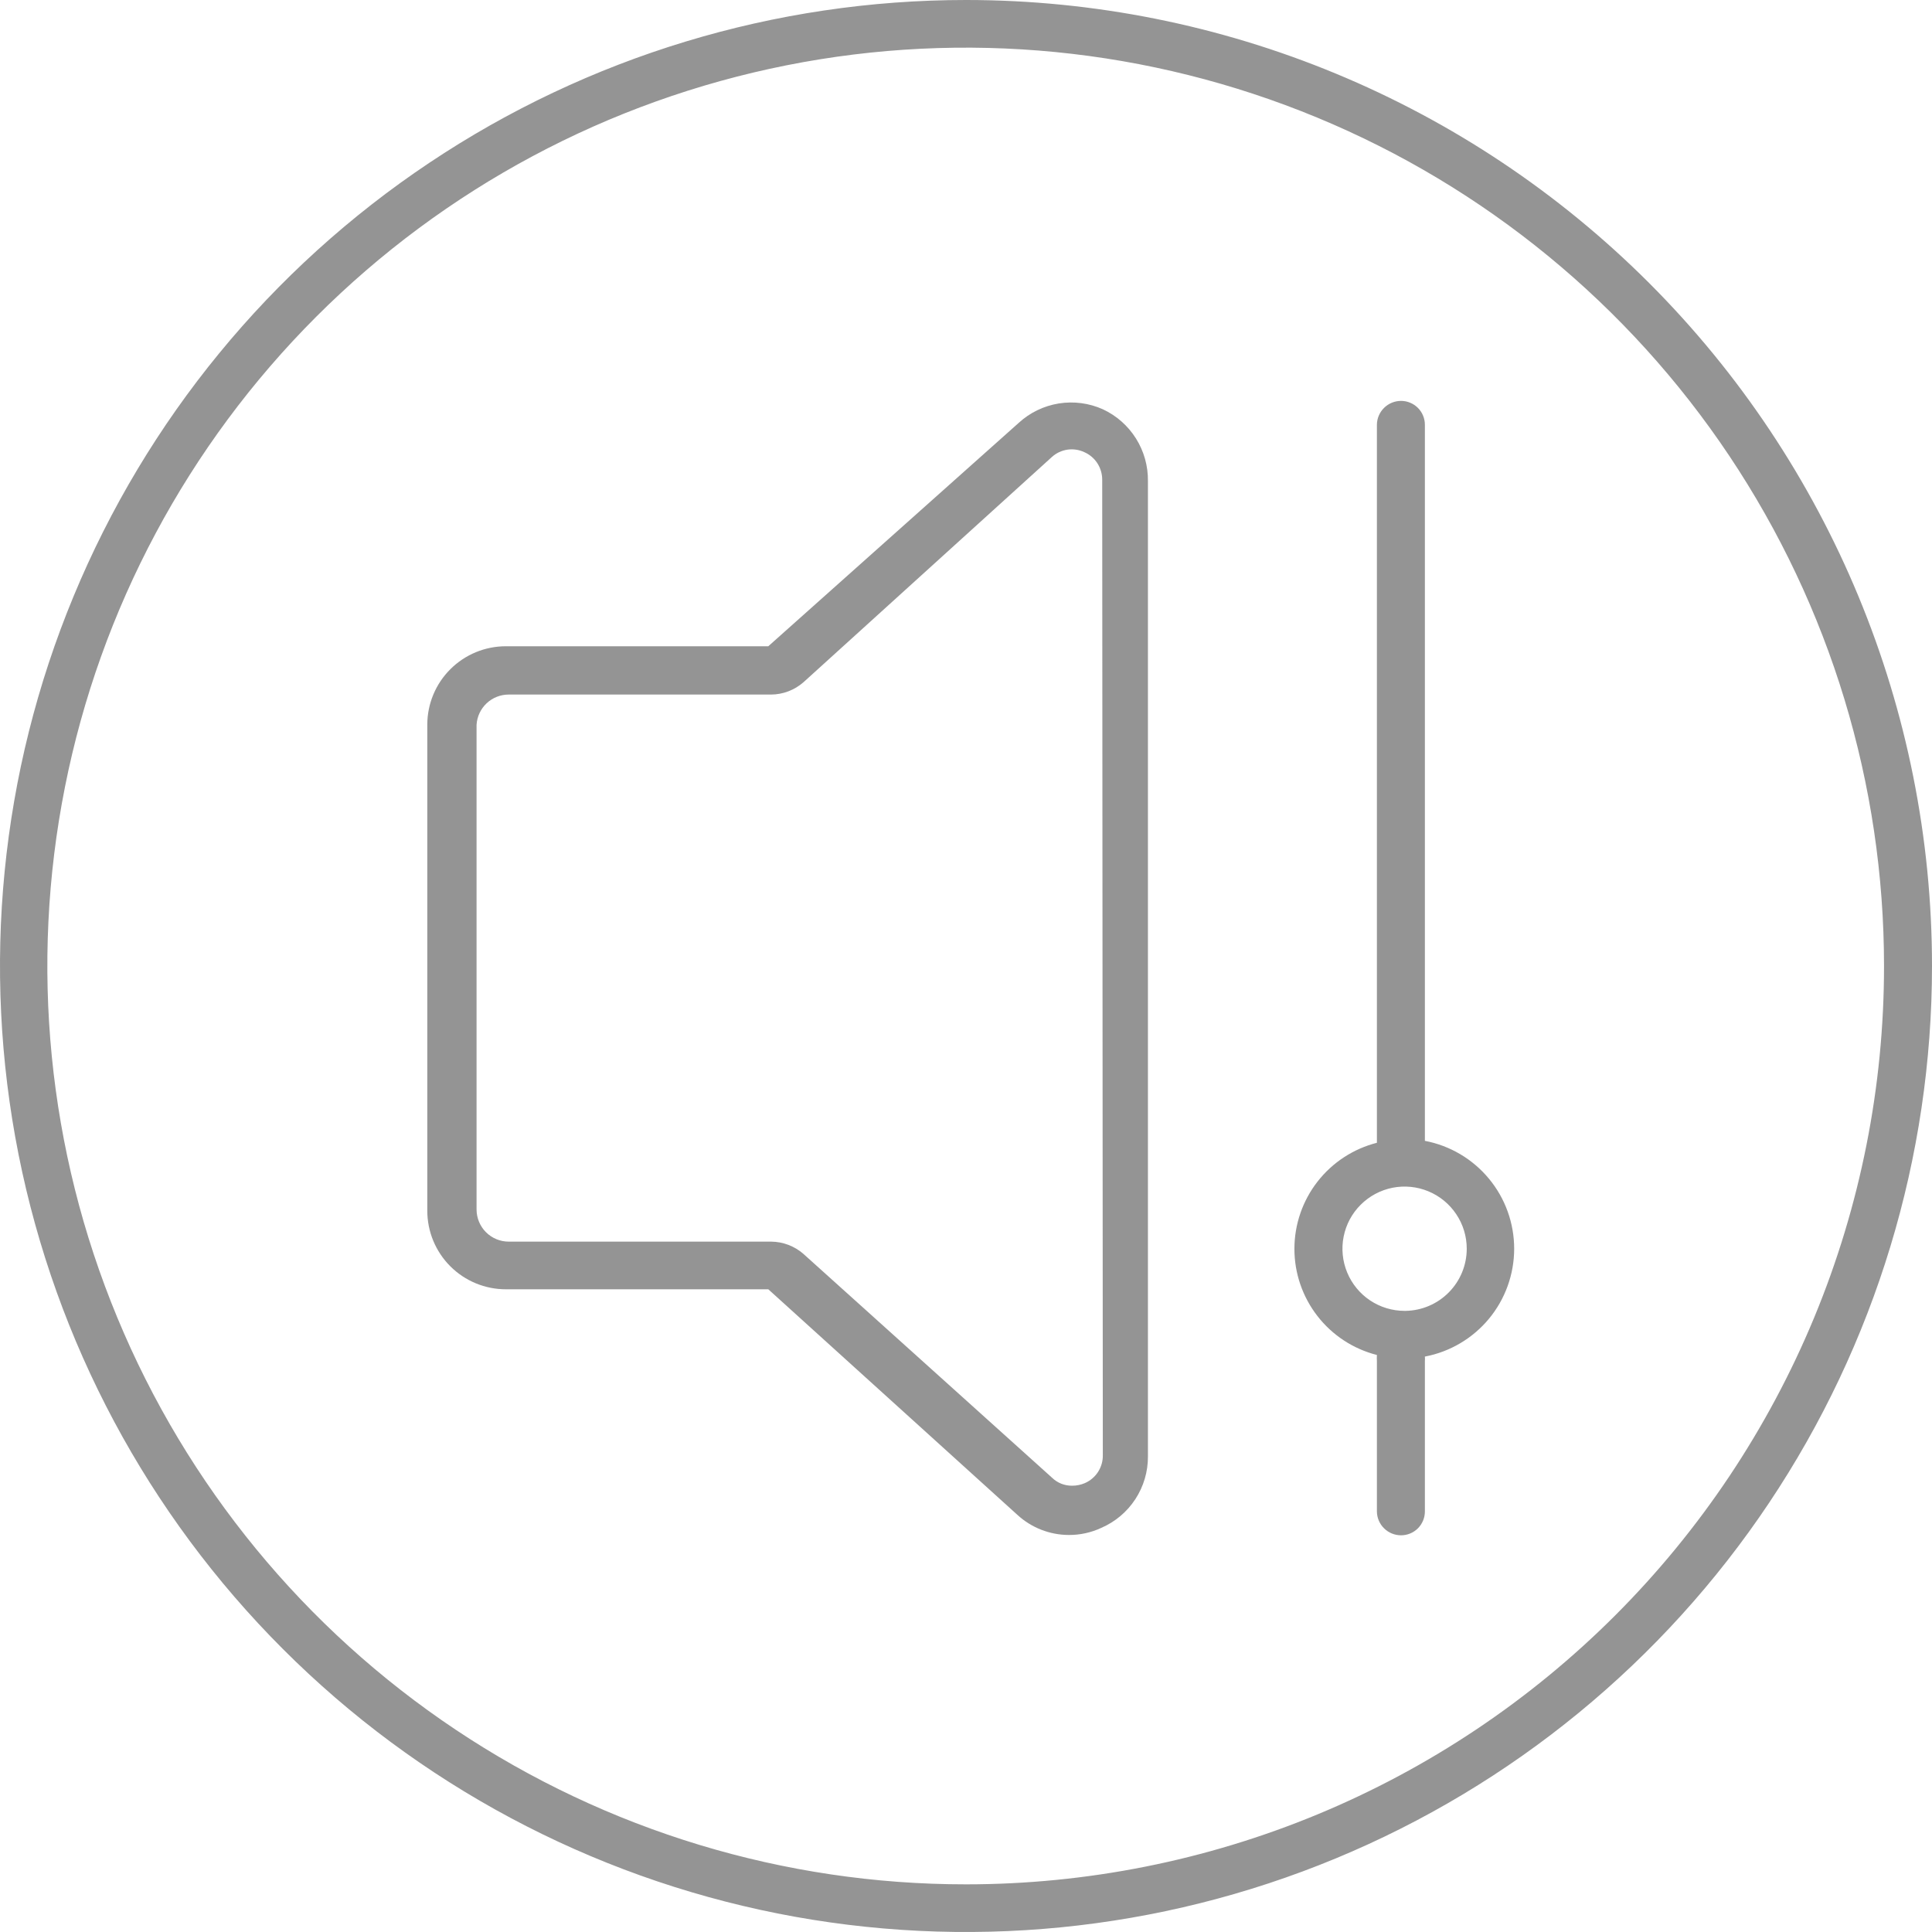 <svg width="60" height="60" viewBox="0 0 60 60" fill="none" xmlns="http://www.w3.org/2000/svg">
<path fill-rule="evenodd" clip-rule="evenodd" d="M30 0C24.067 0 18.266 1.759 13.333 5.056C8.399 8.352 4.554 13.038 2.284 18.52C0.013 24.001 -0.581 30.033 0.576 35.853C1.734 41.672 4.591 47.018 8.787 51.213C12.982 55.409 18.328 58.266 24.147 59.424C29.967 60.581 35.999 59.987 41.48 57.716C46.962 55.446 51.648 51.601 54.944 46.667C58.241 41.734 60 35.933 60 30C60 22.044 56.839 14.413 51.213 8.787C45.587 3.161 37.956 0 30 0ZM30 58.52C24.359 58.522 18.844 56.851 14.152 53.718C9.461 50.586 5.804 46.132 3.644 40.921C1.484 35.71 0.918 29.975 2.017 24.442C3.116 18.909 5.832 13.826 9.82 9.837C13.808 5.847 18.89 3.13 24.422 2.029C29.955 0.927 35.69 1.492 40.902 3.65C46.114 5.808 50.569 9.464 53.703 14.154C56.837 18.844 58.51 24.359 58.51 30C58.511 33.745 57.775 37.453 56.343 40.913C54.91 44.373 52.811 47.518 50.163 50.166C47.516 52.815 44.372 54.916 40.913 56.349C37.453 57.782 33.745 58.52 30 58.52V58.52Z" fill="#949494"/>
<path fill-rule="evenodd" clip-rule="evenodd" d="M34.249 12.71C33.821 12.518 33.346 12.456 32.882 12.53C32.418 12.605 31.986 12.813 31.64 13.13V13.13L23.86 20.07H15.71C15.064 20.07 14.445 20.326 13.988 20.781C13.53 21.236 13.272 21.855 13.27 22.5V37.6C13.27 38.247 13.527 38.868 13.984 39.325C14.442 39.783 15.062 40.04 15.71 40.04H23.86L31.59 47.04C32.028 47.445 32.603 47.67 33.2 47.67C33.545 47.671 33.886 47.596 34.2 47.45C34.633 47.263 35.001 46.953 35.259 46.558C35.517 46.163 35.653 45.702 35.65 45.23V14.94C35.656 14.473 35.528 14.014 35.279 13.618C35.031 13.222 34.673 12.907 34.249 12.71V12.71ZM34.249 45.19C34.253 45.374 34.201 45.555 34.102 45.71C34.002 45.865 33.858 45.987 33.69 46.06C33.563 46.114 33.427 46.141 33.29 46.14C33.058 46.141 32.835 46.052 32.67 45.89L24.95 38.94C24.672 38.698 24.317 38.563 23.95 38.56H15.8C15.534 38.56 15.28 38.455 15.092 38.267C14.905 38.08 14.8 37.825 14.8 37.56V22.51C14.815 22.255 14.927 22.016 15.113 21.841C15.299 21.666 15.544 21.57 15.8 21.57H23.95C24.317 21.567 24.672 21.432 24.95 21.19L32.67 14.19C32.803 14.07 32.969 13.992 33.147 13.965C33.325 13.939 33.506 13.964 33.67 14.04C33.839 14.113 33.982 14.235 34.082 14.39C34.181 14.545 34.233 14.726 34.23 14.91L34.249 45.19Z" fill="#949494"/>
<path fill-rule="evenodd" clip-rule="evenodd" d="M44.251 35.43V13.19C44.251 13.093 44.232 12.997 44.194 12.907C44.157 12.817 44.103 12.736 44.034 12.667C43.965 12.598 43.884 12.544 43.794 12.507C43.704 12.469 43.608 12.45 43.511 12.45C43.314 12.45 43.124 12.528 42.984 12.666C42.843 12.805 42.763 12.993 42.761 13.19V35.49C42.028 35.677 41.379 36.102 40.915 36.698C40.451 37.295 40.199 38.029 40.199 38.785C40.199 39.541 40.451 40.275 40.915 40.872C41.379 41.469 42.028 41.894 42.761 42.08C42.757 42.144 42.757 42.207 42.761 42.27V46.94C42.763 47.137 42.843 47.326 42.984 47.464C43.124 47.603 43.314 47.68 43.511 47.68C43.707 47.68 43.895 47.602 44.034 47.464C44.173 47.325 44.251 47.136 44.251 46.94V42.27C44.255 42.224 44.255 42.177 44.251 42.13C45.031 41.982 45.734 41.566 46.241 40.955C46.747 40.343 47.024 39.574 47.024 38.78C47.024 37.986 46.747 37.217 46.241 36.606C45.734 35.994 45.031 35.578 44.251 35.43V35.43ZM43.621 40.71C43.239 40.71 42.866 40.597 42.548 40.385C42.231 40.173 41.984 39.871 41.838 39.519C41.692 39.166 41.653 38.778 41.728 38.404C41.802 38.029 41.986 37.685 42.256 37.416C42.526 37.146 42.87 36.962 43.244 36.887C43.619 36.813 44.007 36.851 44.359 36.997C44.712 37.143 45.013 37.391 45.225 37.708C45.438 38.025 45.551 38.398 45.551 38.78C45.551 39.287 45.352 39.773 44.996 40.134C44.641 40.495 44.157 40.702 43.651 40.71H43.621Z" fill="#949494"/>
</svg>
